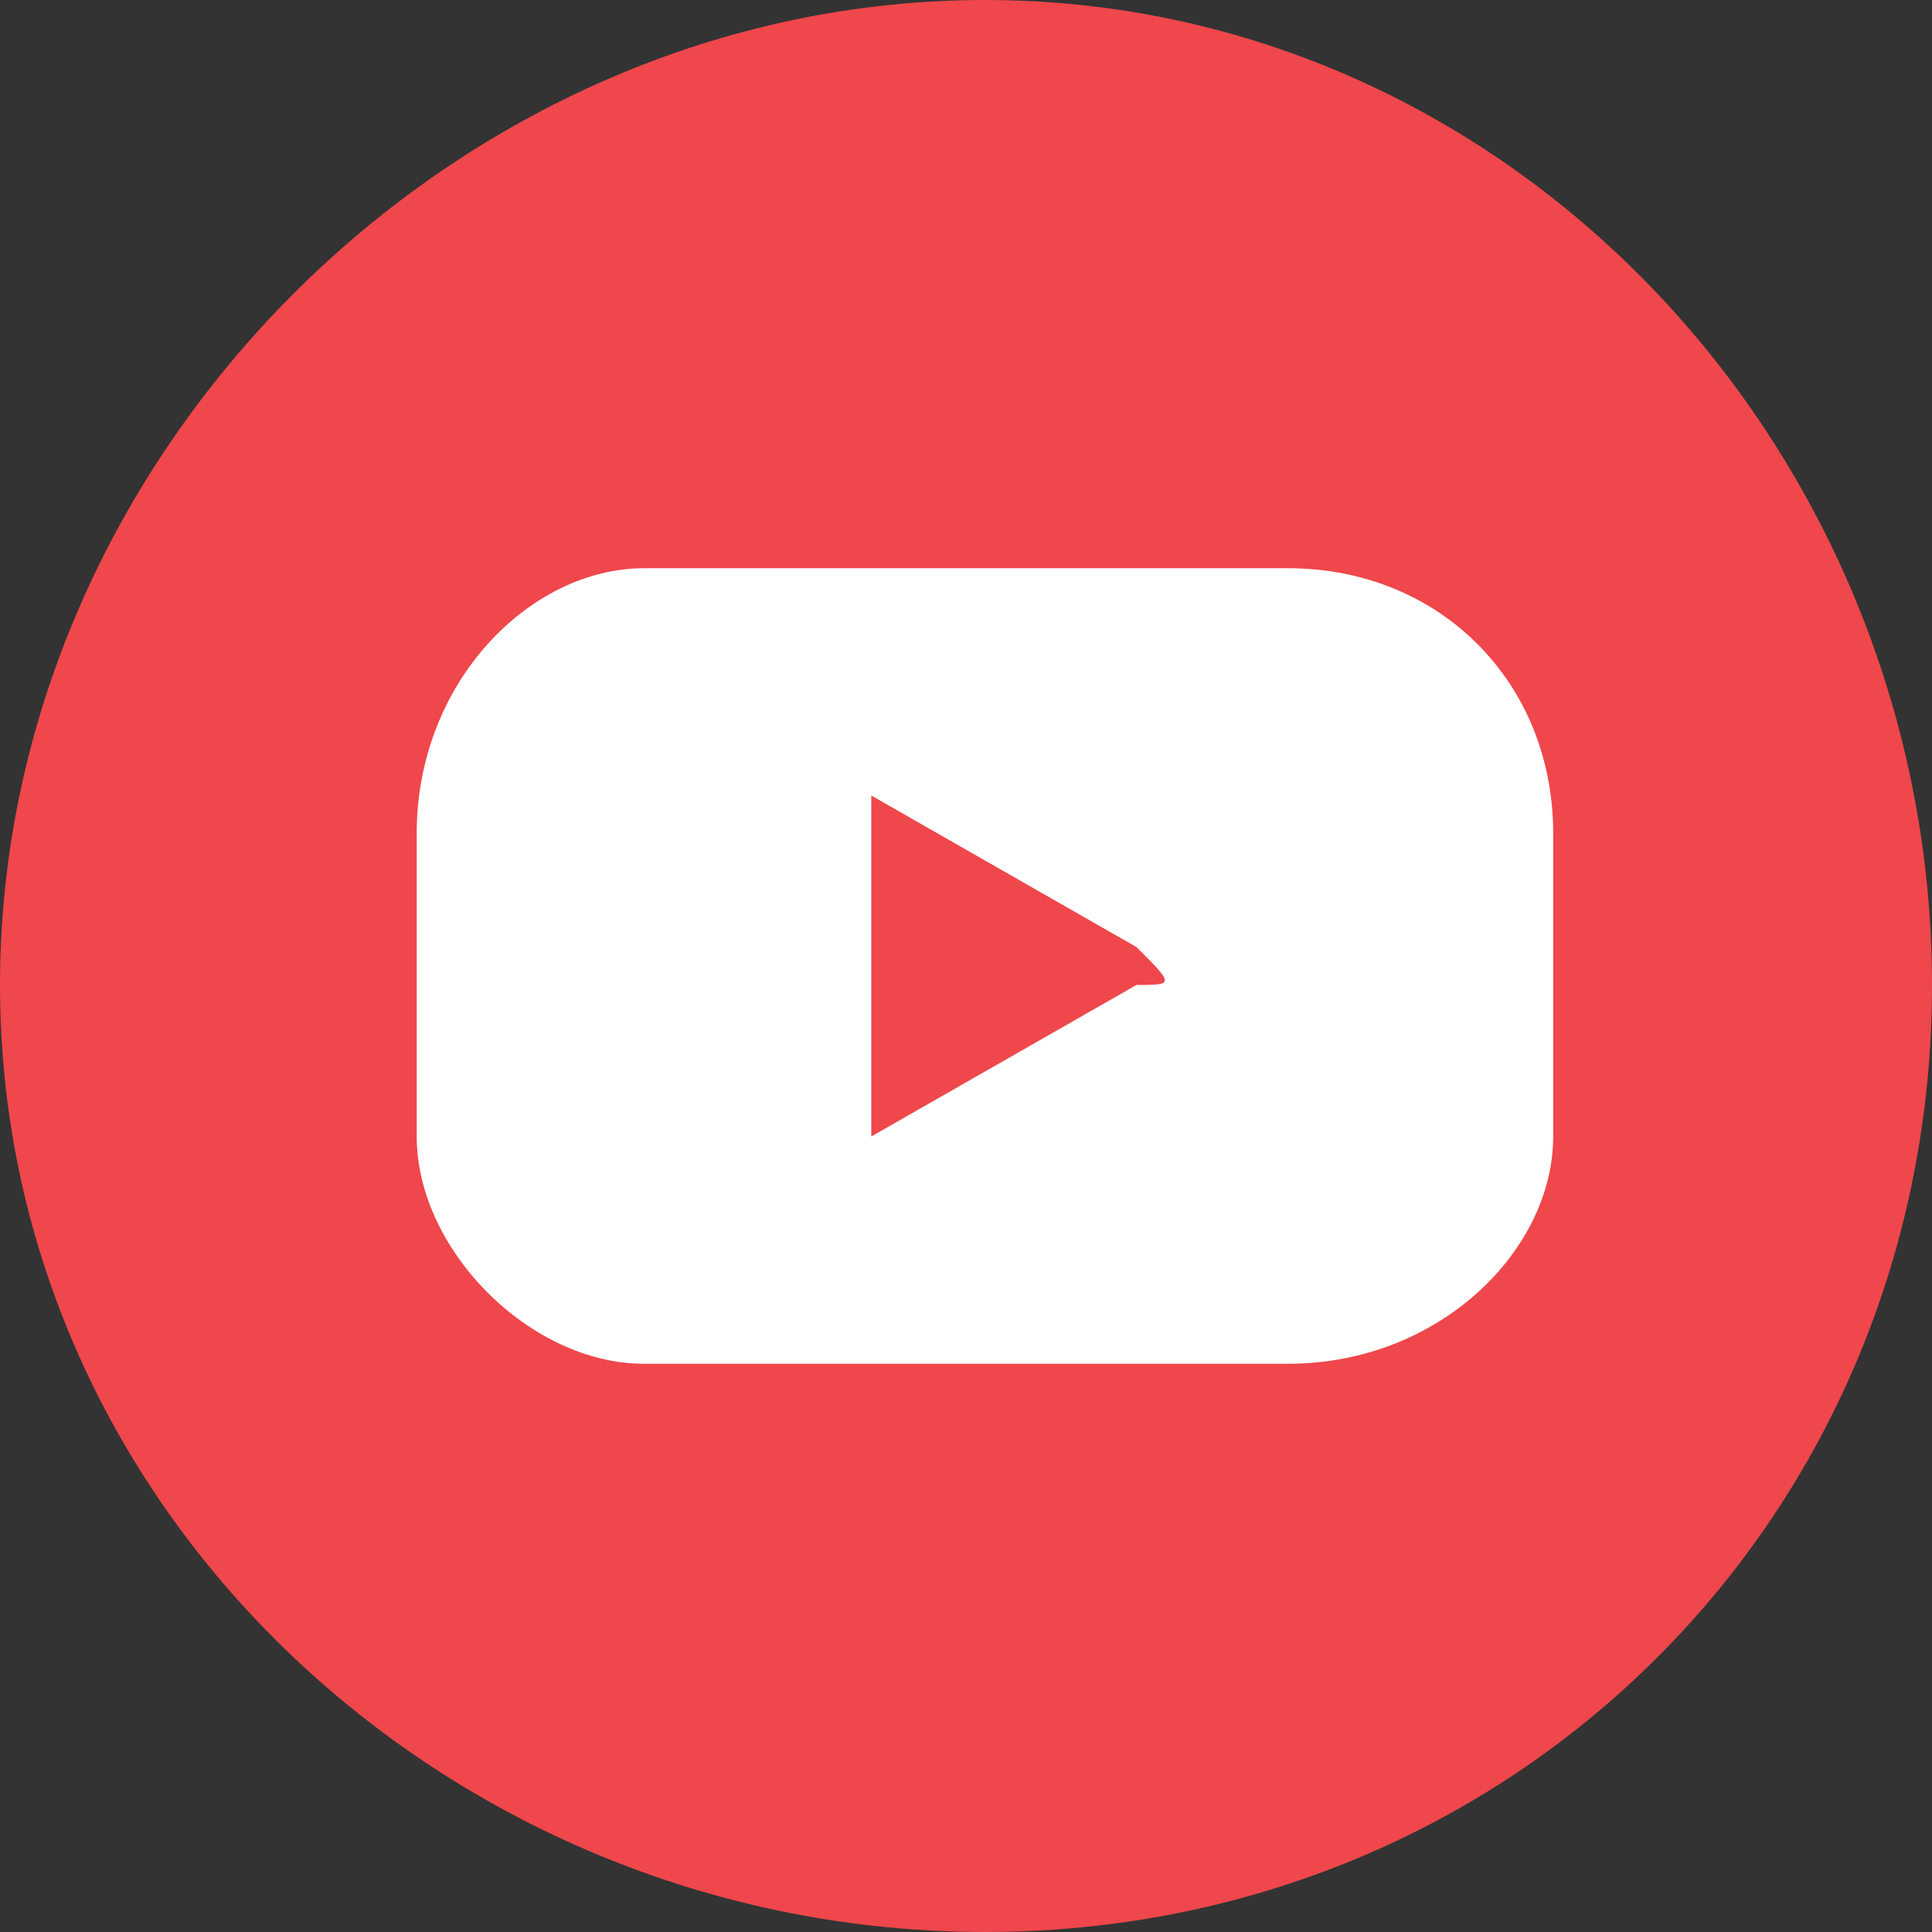 <?xml version="1.0" encoding="UTF-8"?> <!-- Creator: CorelDRAW --> <svg xmlns="http://www.w3.org/2000/svg" xmlns:xlink="http://www.w3.org/1999/xlink" xmlns:xodm="http://www.corel.com/coreldraw/odm/2003" xml:space="preserve" width="28px" height="28px" version="1.0" style="shape-rendering:geometricPrecision; text-rendering:geometricPrecision; image-rendering:optimizeQuality; fill-rule:evenodd; clip-rule:evenodd" viewBox="0 0 0.51 0.51"><rect x="0" y="0" width="0.51" height="0.51" fill="#333333" stroke="none"/> <defs> <style type="text/css"> <![CDATA[ .fil1 {fill:white;fill-rule:nonzero} .fil0 {fill:#EF474B;fill-rule:nonzero} ]]> </style> </defs> <g id="Camada_x0020_1">  <g id="_105574135623584"> <path class="fil0" d="M0.26 0.51c-0.14,0 -0.26,-0.11 -0.26,-0.25 0,-0.14 0.12,-0.26 0.26,-0.26 0.14,0 0.25,0.12 0.25,0.26 0,0.14 -0.11,0.25 -0.25,0.25z"></path> <path class="fil1" d="M0.3 0.26l-0.07 0.04c0,0 0,0 0,0l0 -0.08c0,0 0,-0.01 0,-0.01l0.07 0.04c0.01,0.01 0.01,0.01 0,0.01zm0.11 -0.04c0,-0.04 -0.03,-0.07 -0.07,-0.07l-0.17 0c-0.03,0 -0.06,0.03 -0.06,0.07l0 0.08c0,0.03 0.03,0.06 0.06,0.06l0.17 0c0.04,0 0.07,-0.03 0.07,-0.06l0 -0.08z"></path> </g> </g> </svg> 
